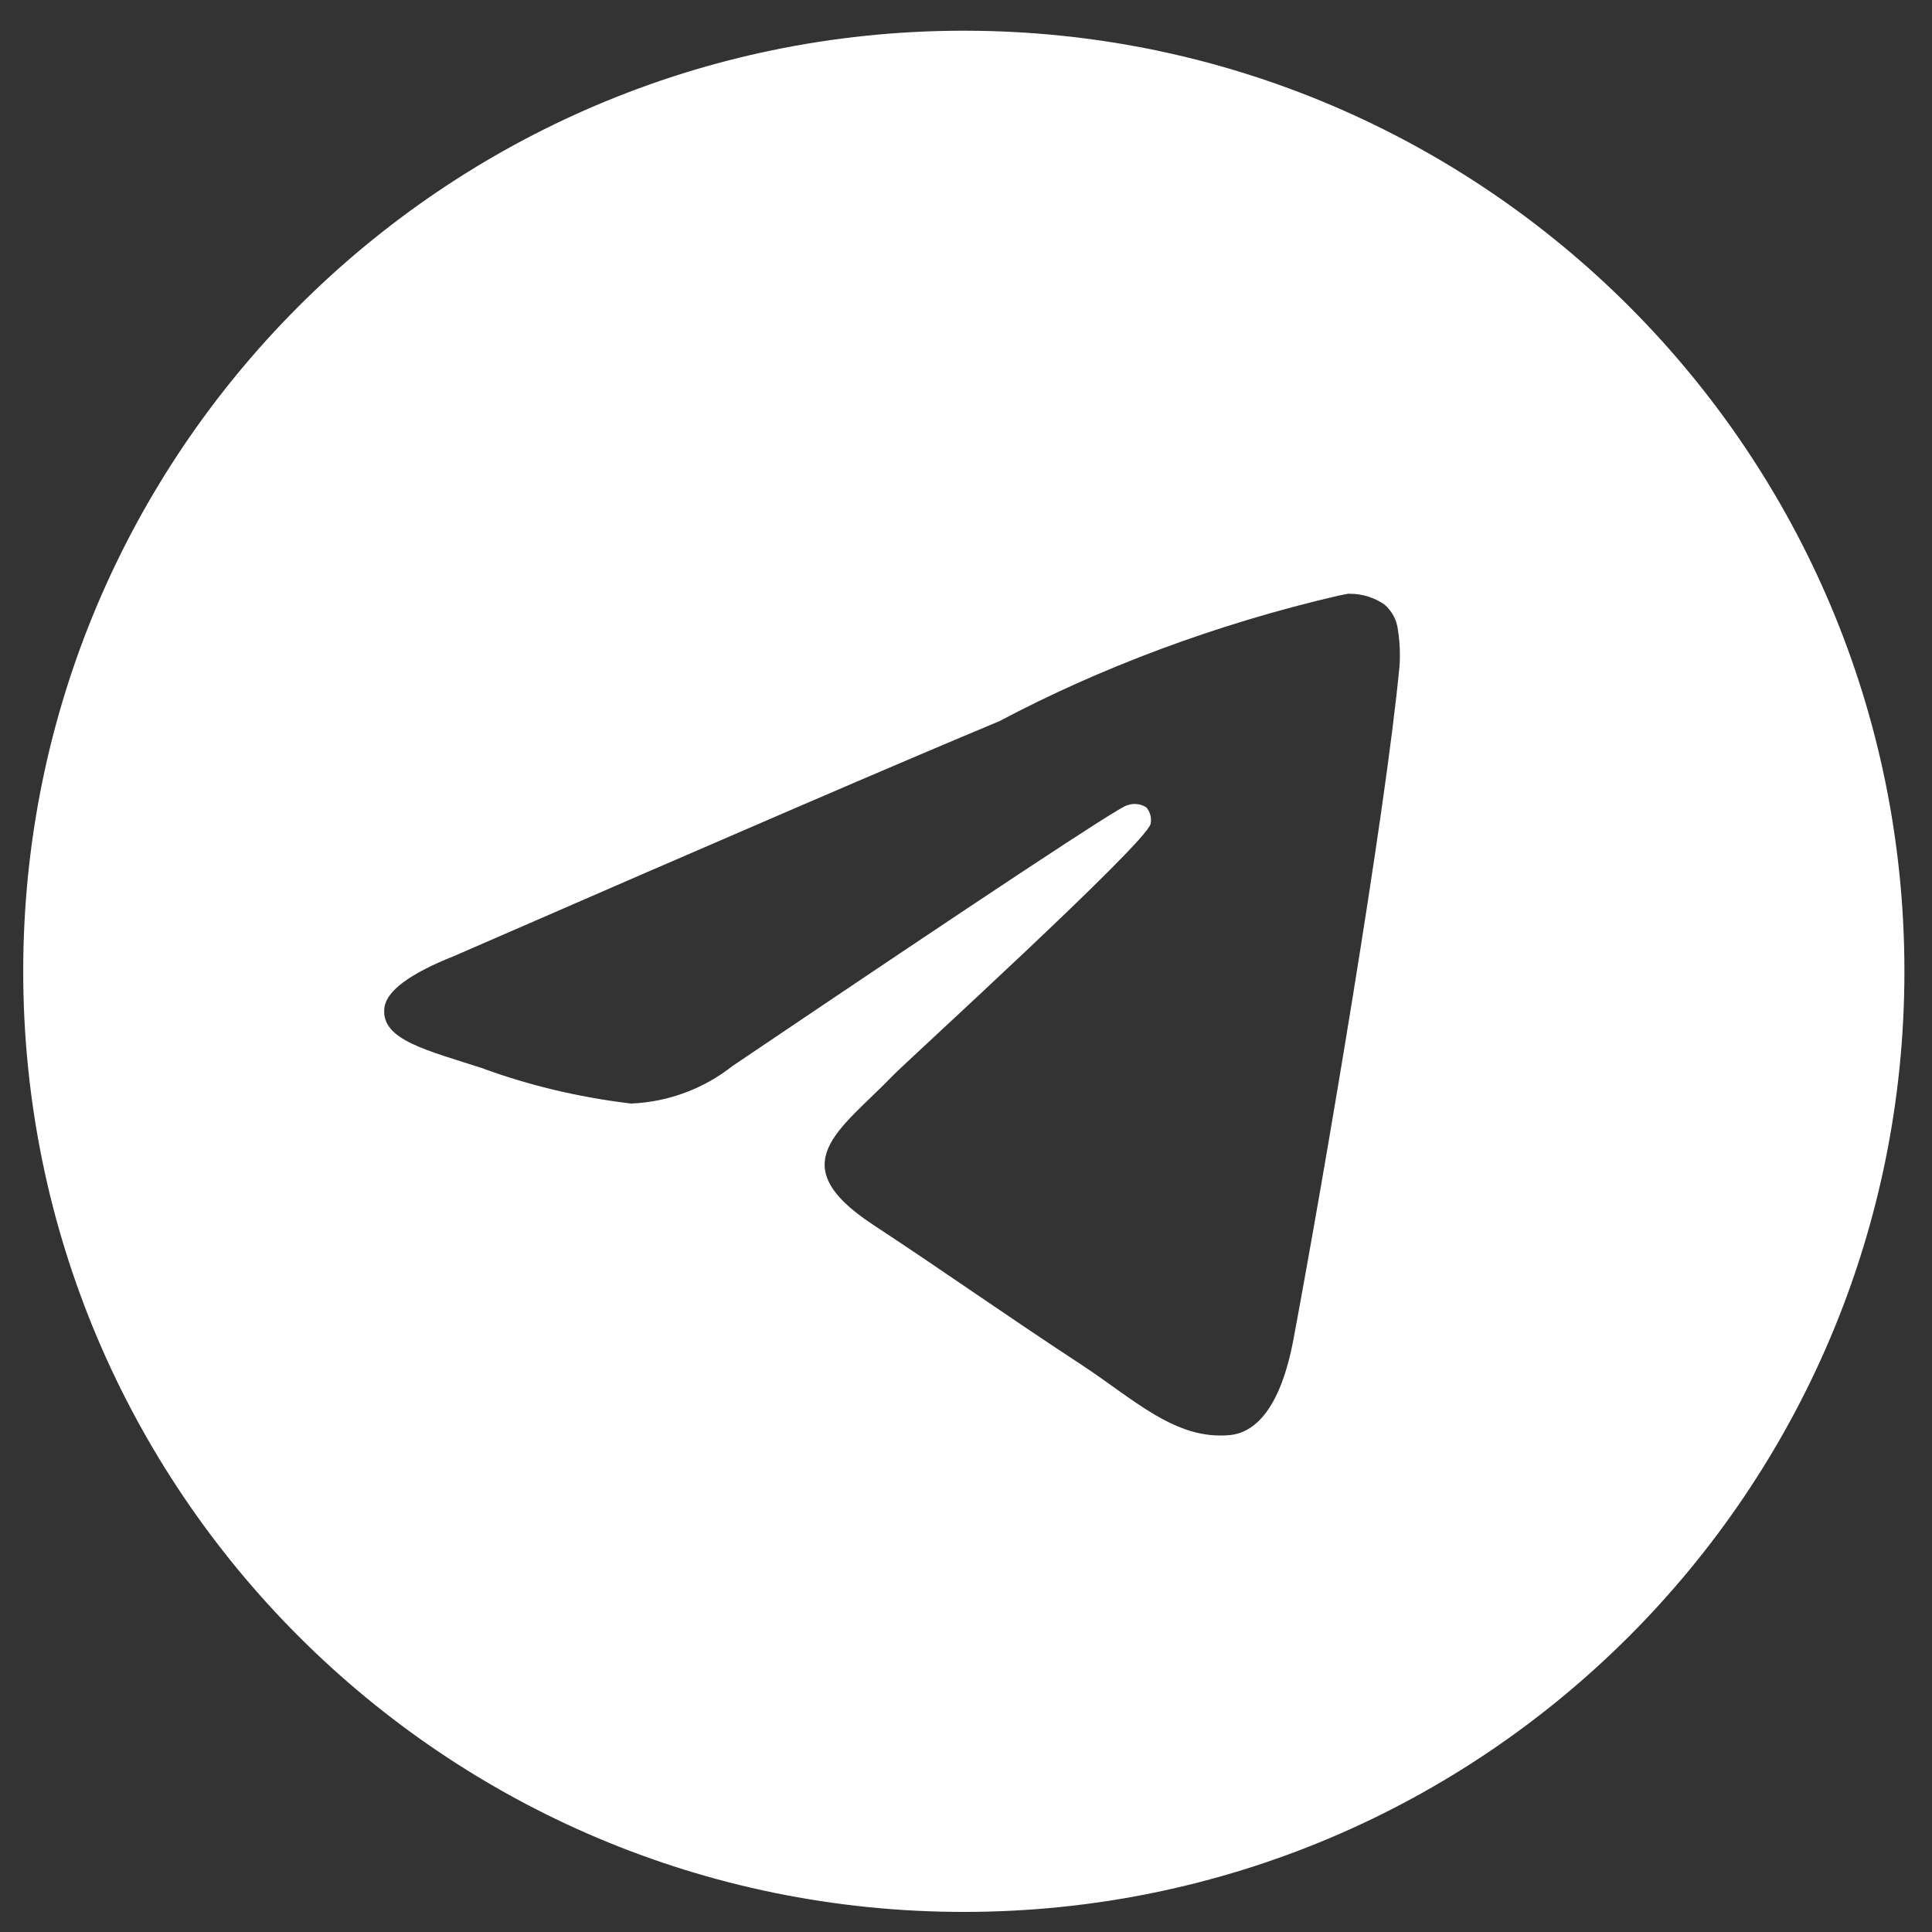 <svg width="58" height="58" viewBox="0 0 58 58" fill="none" xmlns="http://www.w3.org/2000/svg">
<rect x="0" y="0" width="58" height="58" fill="#333333" stroke="none"/>
<path d="M40.479 17.825C40.49 17.825 40.505 17.825 40.52 17.825C40.912 17.825 41.276 17.947 41.574 18.157L41.568 18.153C41.785 18.343 41.932 18.609 41.967 18.909V18.914C42.005 19.143 42.026 19.406 42.026 19.674C42.026 19.796 42.022 19.916 42.012 20.036V20.019C41.59 24.461 39.761 35.233 38.831 40.205C38.437 42.311 37.662 43.016 36.912 43.083C35.283 43.235 34.045 42.007 32.467 40.972C29.995 39.35 28.599 38.341 26.201 36.761C23.427 34.936 25.226 33.929 26.804 32.291C27.219 31.859 34.402 25.325 34.542 24.733C34.55 24.697 34.554 24.657 34.554 24.616C34.554 24.47 34.499 24.337 34.411 24.236C34.314 24.172 34.192 24.136 34.064 24.136C33.98 24.136 33.899 24.153 33.824 24.181L33.828 24.179C33.581 24.236 29.633 26.844 21.985 32.006C21.151 32.664 20.097 33.08 18.95 33.129H18.939C17.313 32.932 15.837 32.57 14.437 32.054L14.575 32.099C12.817 31.526 11.42 31.224 11.54 30.253C11.604 29.747 12.3 29.231 13.629 28.702C21.814 25.136 27.272 22.785 30.003 21.65C33.016 20.051 36.509 18.734 40.182 17.881L40.477 17.823L40.479 17.825ZM28.869 0.922C13.302 0.959 0.697 13.588 0.697 29.159C0.697 44.754 13.338 57.397 28.934 57.397C44.531 57.397 57.172 44.756 57.172 29.159C57.172 13.588 44.566 0.959 29.004 0.922H29C28.956 0.922 28.912 0.922 28.869 0.922Z" fill="white"/>
</svg>
